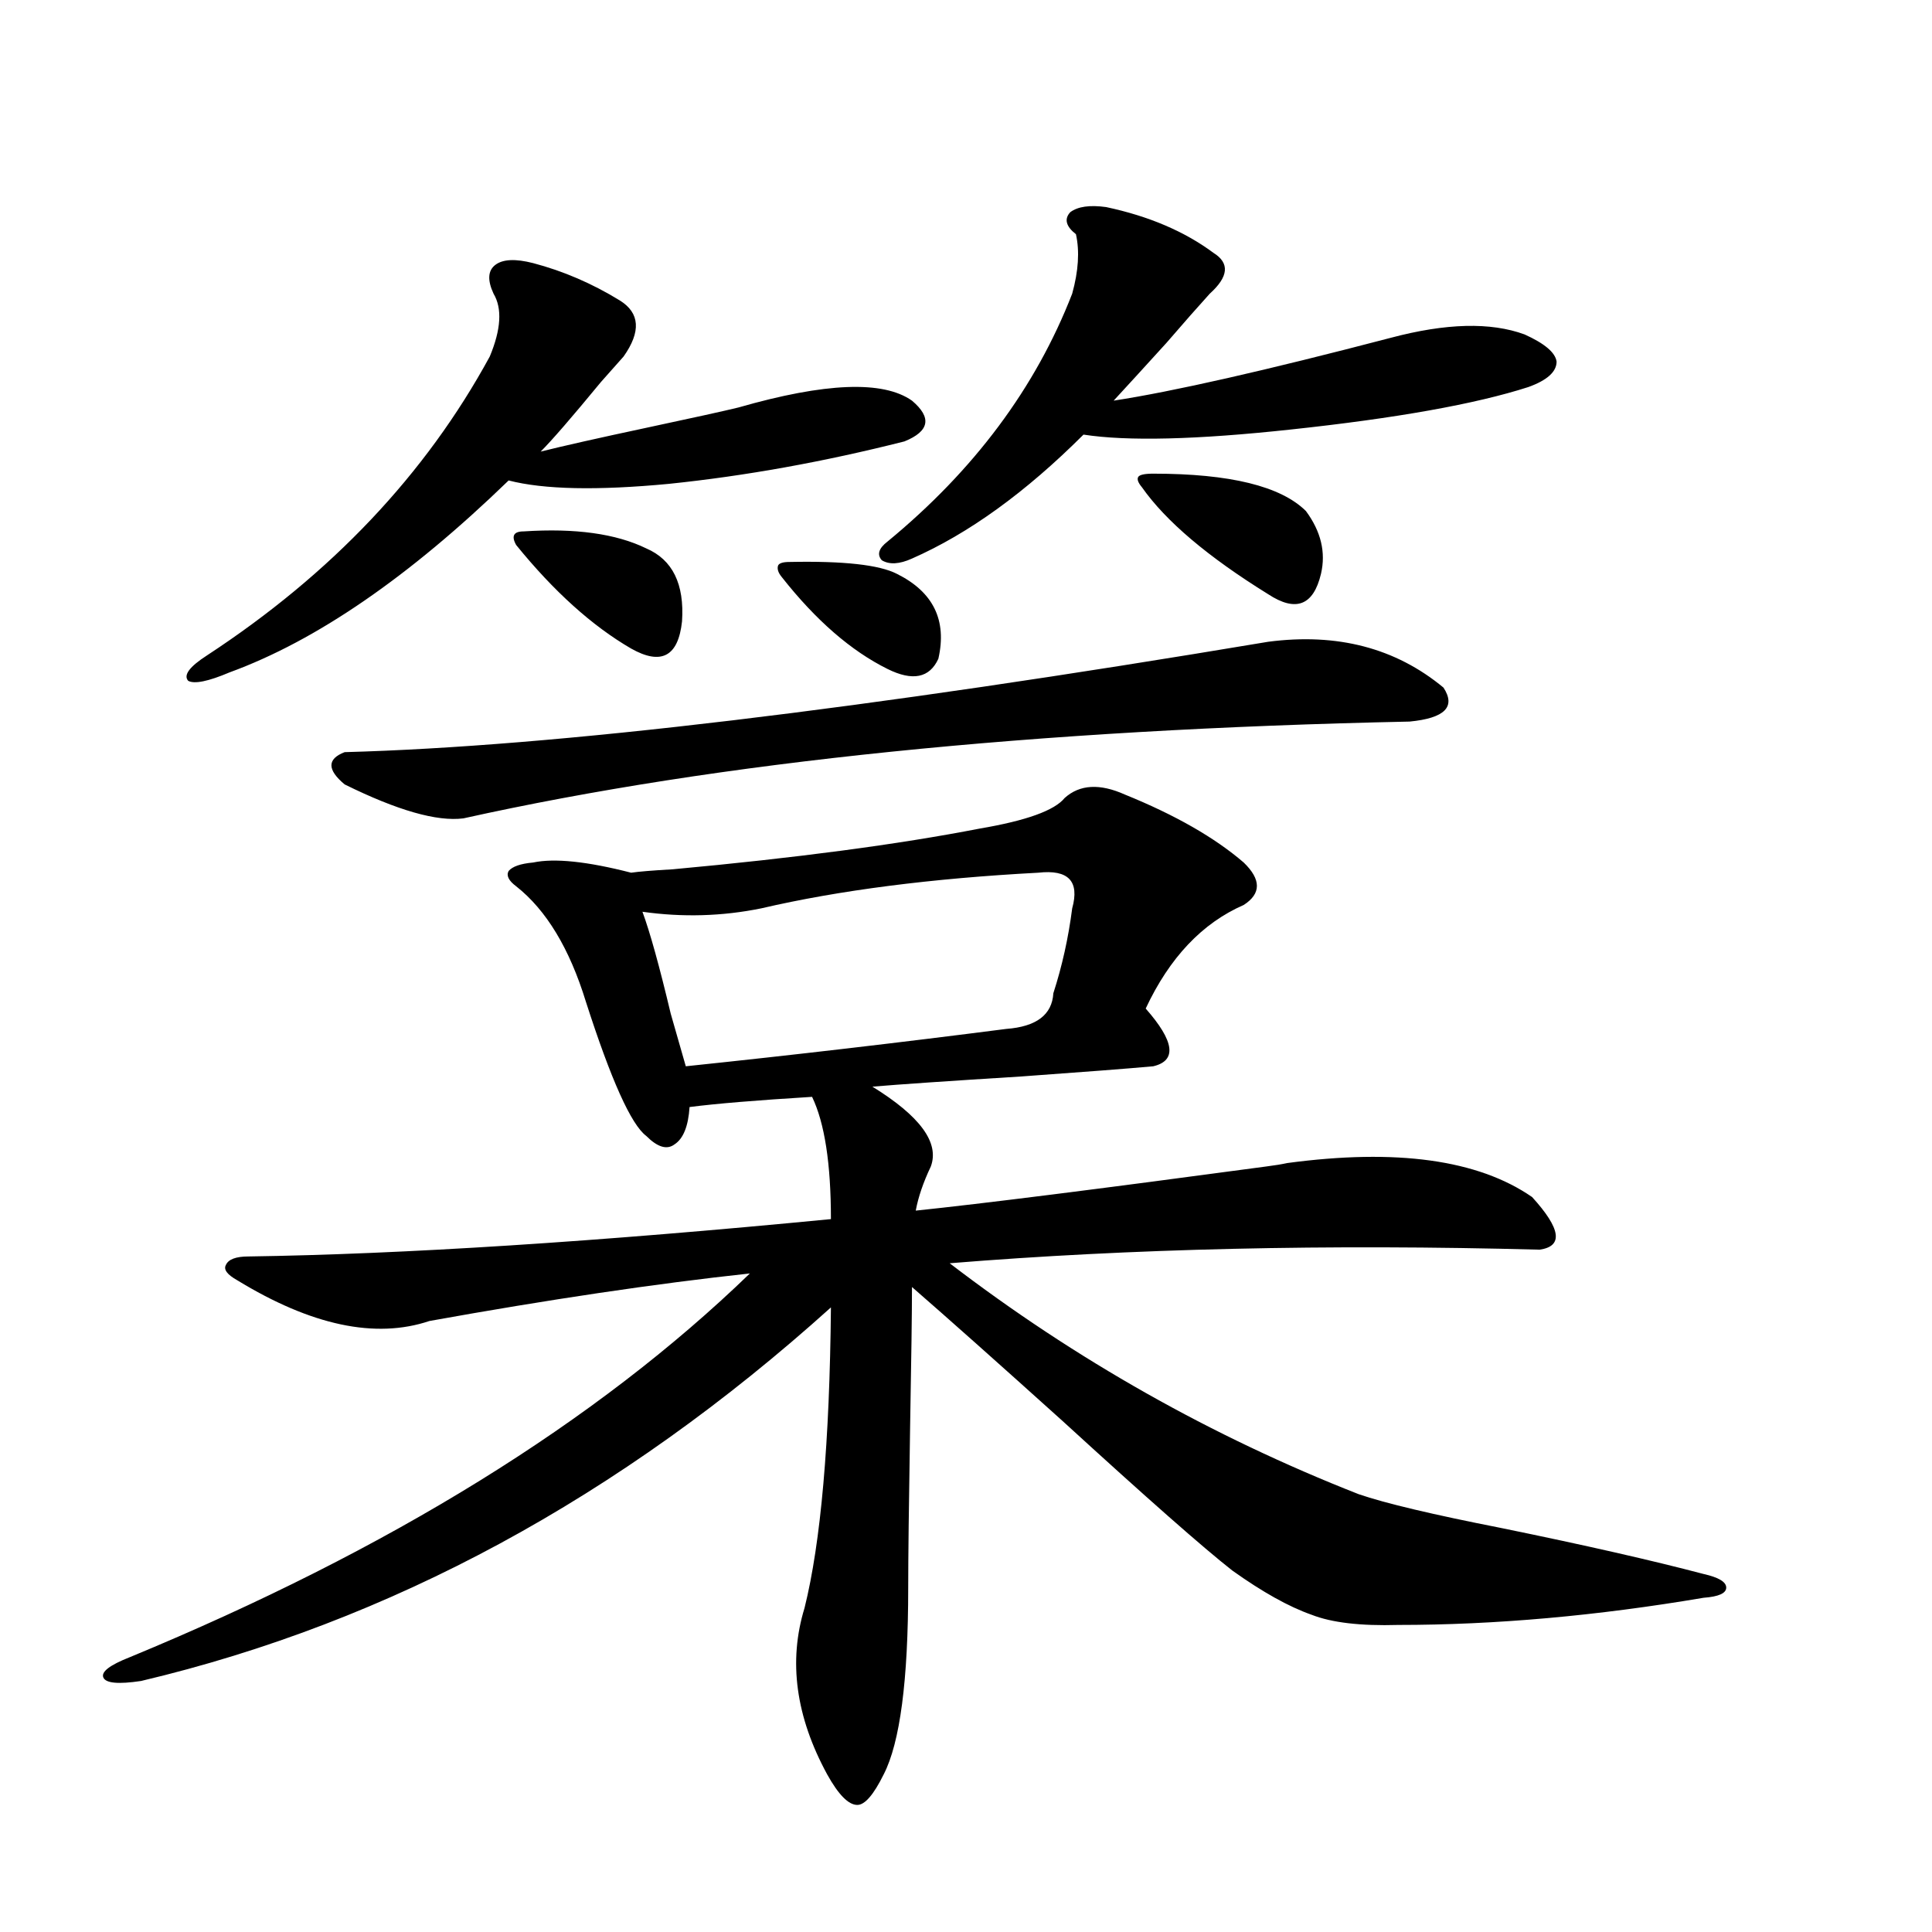 <?xml version="1.0" encoding="utf-8"?>
<!-- Generator: Adobe Illustrator 16.0.0, SVG Export Plug-In . SVG Version: 6.00 Build 0)  -->
<!DOCTYPE svg PUBLIC "-//W3C//DTD SVG 1.1//EN" "http://www.w3.org/Graphics/SVG/1.1/DTD/svg11.dtd">
<svg version="1.1" id="图层_1" xmlns="http://www.w3.org/2000/svg" xmlns:xlink="http://www.w3.org/1999/xlink" x="0px" y="0px"
	 width="1000px" height="1000px" viewBox="0 0 1000 1000" enable-background="new 0 0 1000 1000" xml:space="preserve">
<path d="M551.06,413.039c7.805-7.031,18.201-7.607,31.219-1.758c26.006,10.547,46.493,22.275,61.462,35.156
	c9.101,8.789,9.101,16.123,0,21.973c-21.463,9.38-38.383,27.246-50.73,53.613c14.954,17.002,16.25,26.958,3.902,29.883
	c-13.018,1.182-35.776,2.939-68.291,5.273c-37.728,2.349-63.413,4.106-77.071,5.273c24.71,15.244,34.786,29.004,30.243,41.309
	c-3.902,8.213-6.509,15.82-7.805,22.852c33.811-3.516,94.297-11.123,181.459-22.852c4.543-0.576,8.125-1.167,10.731-1.758
	c56.584-7.607,98.854-1.758,126.826,17.578c14.954,16.411,16.25,25.488,3.902,27.246c-109.921-2.925-211.702-0.576-305.358,7.031
	c65.029,49.81,135.606,89.648,211.702,119.531c13.658,4.697,38.368,10.547,74.145,17.578c42.926,8.789,77.712,16.699,104.388,23.73
	c7.805,1.758,11.707,4.106,11.707,7.031c0,2.939-3.902,4.697-11.707,5.273c-55.288,9.366-107.97,14.063-158.045,14.063
	c-19.512,0.577-34.48-1.181-44.877-5.273c-11.707-4.105-25.365-11.714-40.975-22.852c-14.969-11.714-44.236-37.49-87.803-77.344
	c-33.825-30.459-59.846-53.613-78.047-69.434c0,12.896-0.335,37.217-0.976,72.949c-0.655,39.854-0.976,67.388-0.976,82.617
	c0,48.038-4.237,80.27-12.683,96.68c-5.213,10.547-9.756,15.82-13.658,15.82c-4.558,0-9.756-5.273-15.609-15.82
	c-16.265-29.883-20.167-58.598-11.707-86.133c8.445-33.975,13.003-85.83,13.658-155.566
	C320.821,775.148,201.8,839.598,73.022,870.07c-11.707,1.758-18.216,1.168-19.512-1.758c-1.311-2.938,3.247-6.454,13.658-10.547
	C201.8,802.106,308.779,735.9,388.137,659.133c-48.779,5.273-104.067,13.486-165.85,24.609c-27.972,9.38-61.142,2.349-99.51-21.094
	c-5.213-2.925-7.164-5.562-5.854-7.91c1.296-2.925,5.198-4.395,11.707-4.395c79.998-1.167,180.483-7.607,301.456-19.336
	c0-28.701-3.262-49.795-9.756-63.281c-28.627,1.758-49.755,3.516-63.413,5.273c-0.655,9.971-3.262,16.411-7.805,19.336
	c-3.902,2.939-8.78,1.47-14.634-4.395c-7.805-5.85-18.216-29.004-31.219-69.434c-8.46-27.534-20.487-47.461-36.097-59.766
	c-3.902-2.925-5.213-5.562-3.902-7.91c1.951-2.334,6.174-3.804,12.683-4.395c11.052-2.334,27.957-0.576,50.73,5.273
	c3.902-0.576,11.052-1.167,21.463-1.758c63.733-5.85,116.735-12.881,159.021-21.094C531.213,424.768,545.847,419.494,551.06,413.039
	z M275.944,136.184c15.609,4.106,30.563,10.547,44.877,19.336c10.396,6.455,11.052,16.123,1.951,29.004
	c-2.606,2.939-6.509,7.334-11.707,13.184c-14.969,18.169-25.365,30.186-31.219,36.035c11.707-2.925,29.908-7.031,54.633-12.305
	c24.71-5.273,40.64-8.789,47.804-10.547c44.877-12.881,74.785-14.063,89.754-3.516c10.396,8.789,9.101,15.82-3.902,21.094
	c-41.63,10.547-82.284,17.881-121.948,21.973c-37.072,3.516-64.724,2.939-82.925-1.758c-51.386,49.81-99.51,82.92-144.387,99.316
	c-11.066,4.697-18.216,6.152-21.463,4.395c-2.606-2.925,0.641-7.319,9.756-13.184c64.389-42.188,113.168-93.74,146.338-154.688
	c5.854-14.063,6.494-24.897,1.951-32.52c-3.262-7.031-2.927-12.002,0.976-14.941C260.335,134.138,266.829,133.85,275.944,136.184z
	 M656.423,332.18c35.762-4.683,66.005,3.228,90.729,23.73c6.494,9.971,0.641,15.82-17.561,17.578
	c-194.477,4.106-357.72,20.806-489.744,50.098c-13.658,1.758-34.146-4.092-61.462-17.578c-9.115-7.607-9.115-13.184,0-16.699
	C286.996,386.384,446.337,367.336,656.423,332.18z M271.066,275.051c26.661-1.758,47.804,1.182,63.413,8.789
	c13.658,5.864,19.832,18.457,18.536,37.793c-1.951,18.169-10.731,22.852-26.341,14.063c-20.167-11.714-39.999-29.58-59.511-53.613
	c-1.311-2.334-1.631-4.092-0.976-5.273C266.829,275.642,268.46,275.051,271.066,275.051z M537.401,451.711
	c-55.288,2.939-103.092,9.092-143.411,18.457c-20.167,4.106-40.654,4.697-61.462,1.758c3.902,10.547,8.78,28.125,14.634,52.734
	c3.902,13.486,6.494,22.563,7.805,27.246c55.929-5.85,111.217-12.305,165.85-19.336c15.609-1.167,23.734-7.319,24.39-18.457
	c4.543-14.063,7.805-28.701,9.756-43.945C558.864,456.105,553.011,449.953,537.401,451.711z M464.232,297.023
	c18.856,9.38,26.006,24.033,21.463,43.945c-4.558,9.971-13.338,11.729-26.341,5.273c-18.871-9.365-37.072-25.186-54.633-47.461
	c-1.951-2.334-2.606-4.395-1.951-6.152c0.641-1.167,2.592-1.758,5.854-1.758C436.581,290.295,455.117,292.341,464.232,297.023z
	 M572.522,107.18c22.104,4.697,40.64,12.607,55.608,23.73c8.445,5.273,7.805,12.305-1.951,21.094
	c-5.854,6.455-13.338,14.941-22.438,25.488c-11.707,12.896-20.822,22.852-27.316,29.883c30.563-4.683,78.367-15.518,143.411-32.52
	c28.612-7.607,51.706-8.198,69.267-1.758c10.396,4.697,15.93,9.38,16.585,14.063c0,5.273-4.878,9.668-14.634,13.184
	c-27.316,8.789-68.291,16.123-122.924,21.973c-48.779,5.273-84.556,6.152-107.314,2.637c-29.923,29.883-59.511,51.279-88.778,64.16
	c-6.509,2.939-11.707,3.228-15.609,0.879c-2.606-2.925-1.631-6.152,2.927-9.668c44.877-36.914,76.736-79.678,95.607-128.32
	c3.247-11.714,3.902-21.973,1.951-30.762c-5.213-4.092-6.188-7.91-2.927-11.426C557.889,106.892,564.063,106.013,572.522,107.18z
	 M591.059,252.199c-1.951-2.334-2.606-4.092-1.951-5.273c0.641-1.167,3.247-1.758,7.805-1.758c39.664,0,66.005,6.455,79.022,19.336
	c7.805,10.547,10.396,21.396,7.805,32.52c-3.902,16.411-13.018,19.927-27.316,10.547
	C625.204,288.234,603.406,269.777,591.059,252.199z"/>
</svg>
